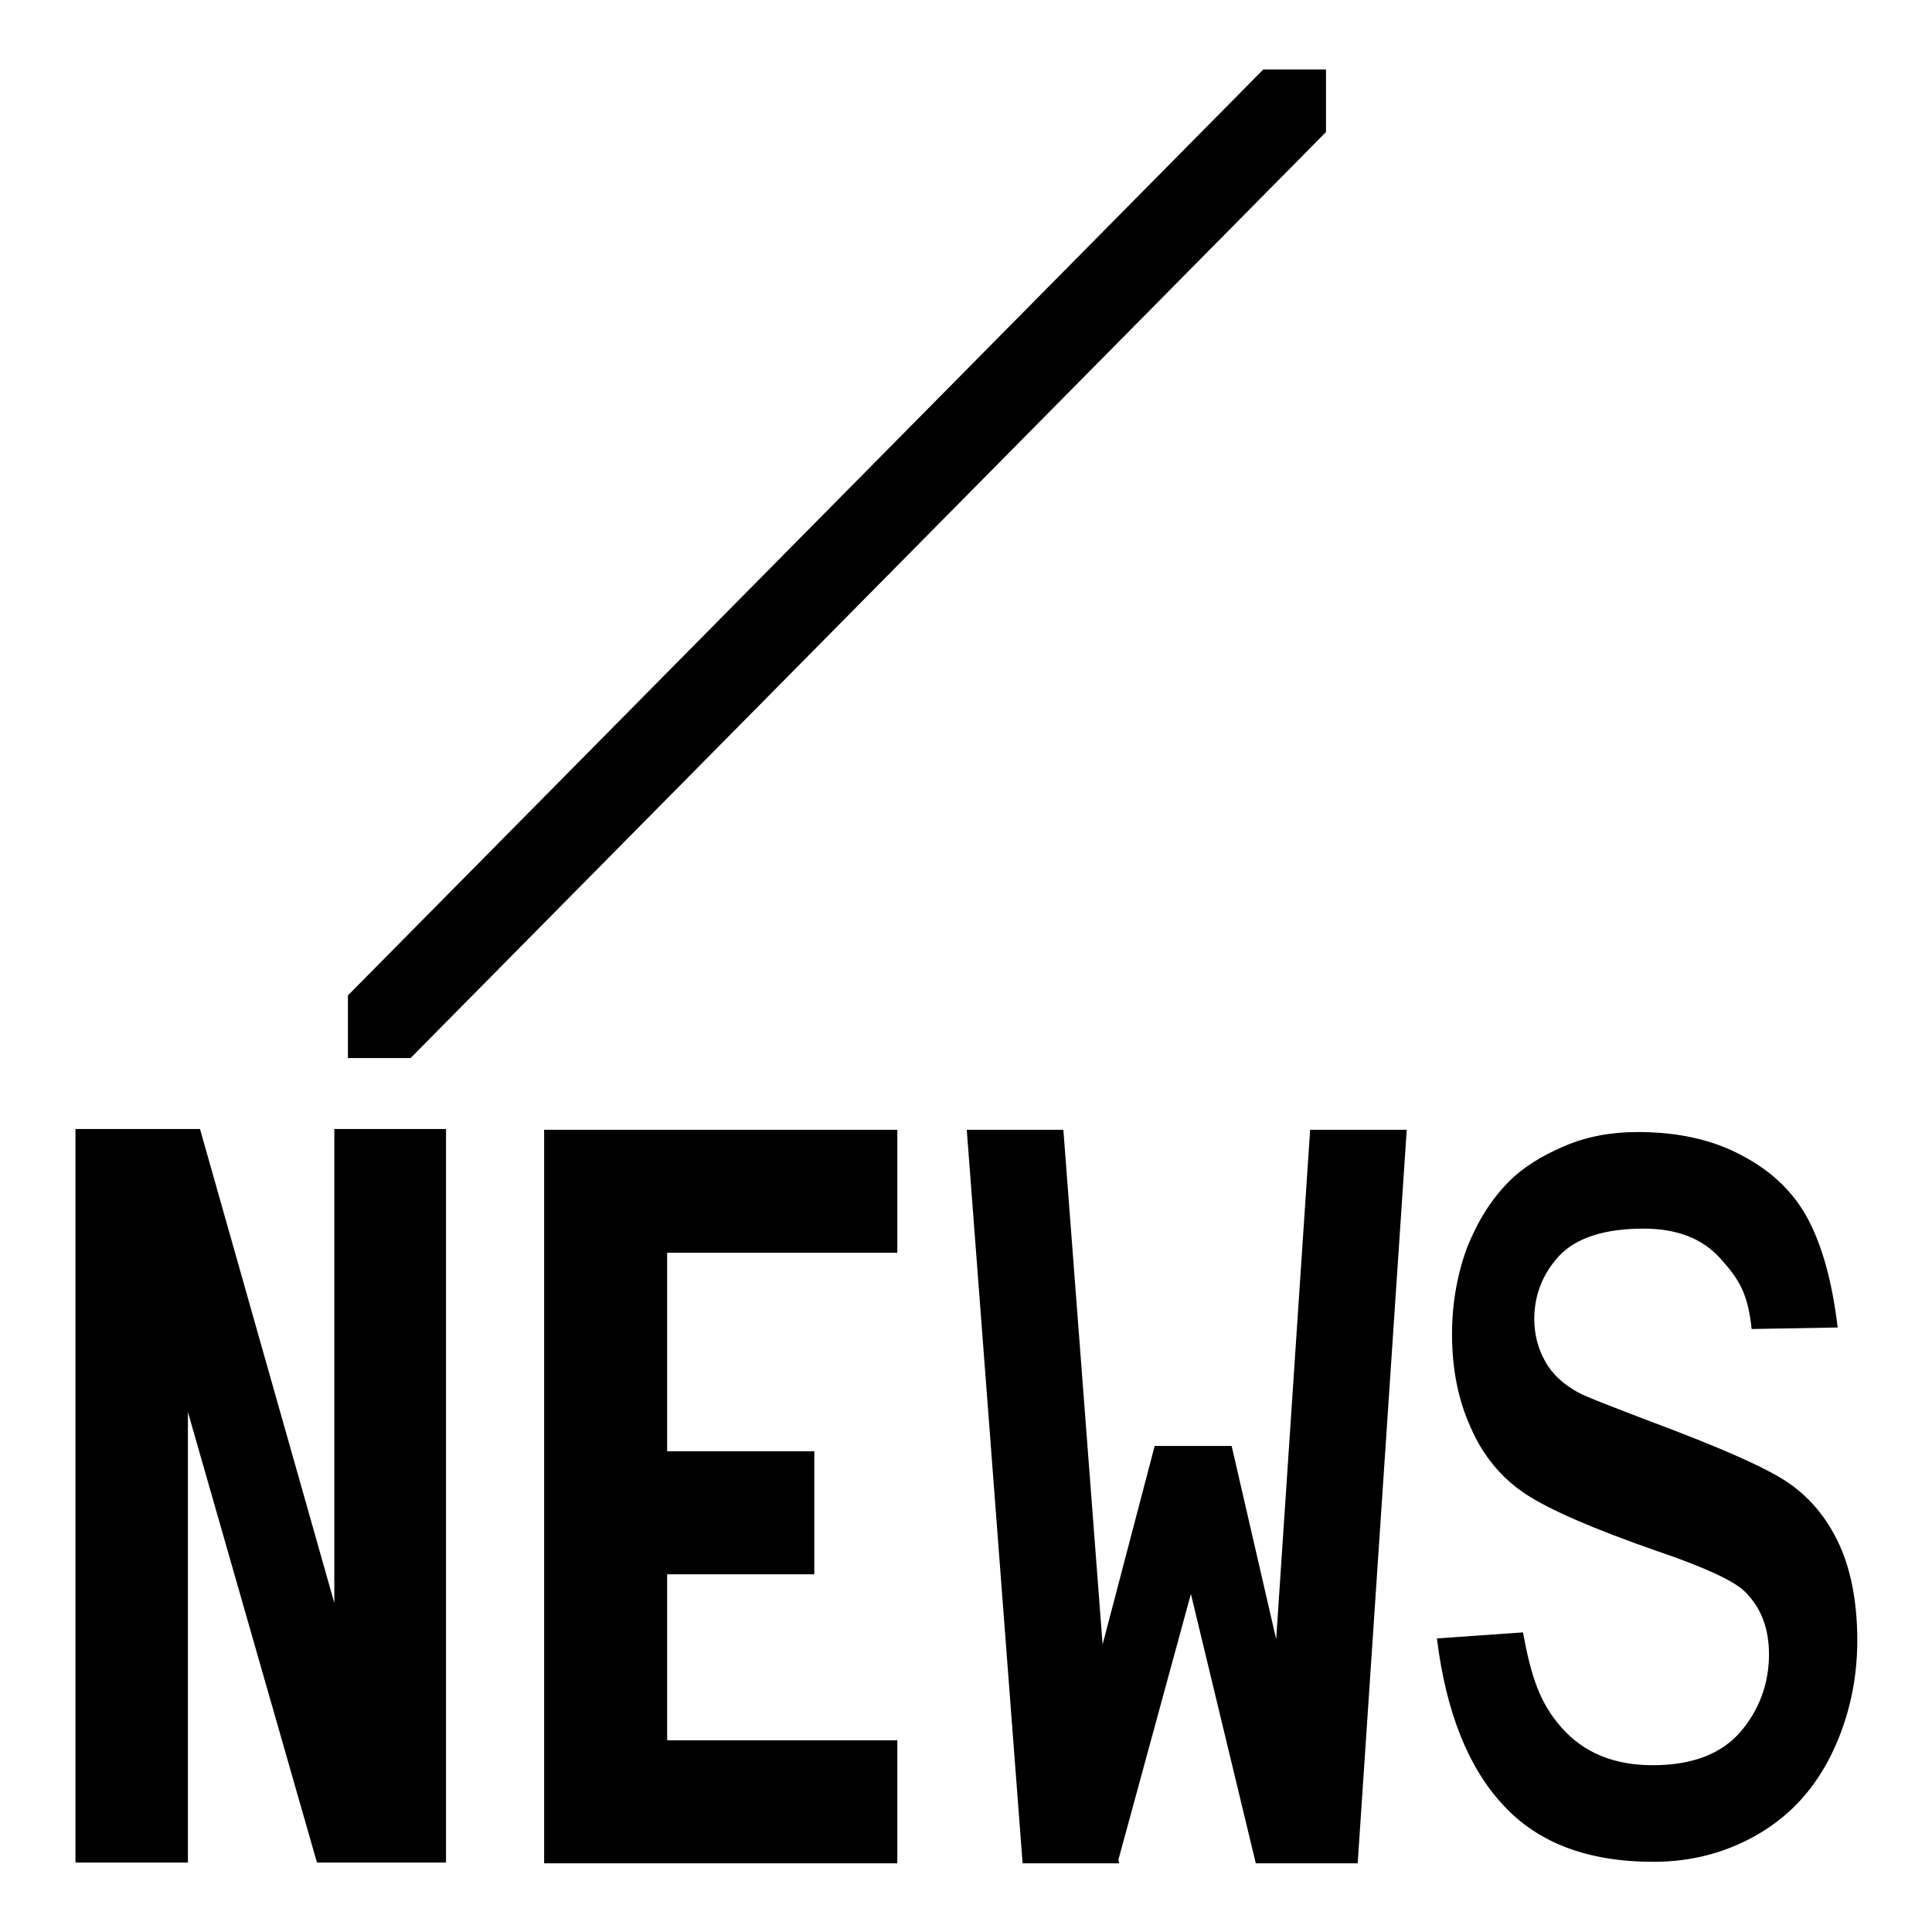 <?xml version="1.0" encoding="utf-8"?>
<!-- Svg Vector Icons : http://www.onlinewebfonts.com/icon -->
<!DOCTYPE svg PUBLIC "-//W3C//DTD SVG 1.1//EN" "http://www.w3.org/Graphics/SVG/1.1/DTD/svg11.dtd">
<svg version="1.1" xmlns="http://www.w3.org/2000/svg" xmlns:xlink="http://www.w3.org/1999/xlink" x="0px" y="0px" viewBox="0 0 256 256" enable-background="new 0 0 256 256" xml:space="preserve">
<g> <path fill="#000000" d="M46.1,131.9L167.4,9.2h8.3v8.3L54.4,140.2h-8.3V131.9L46.1,131.9z M44.3,246.8H42l-17.1-59.7v59.7H10v-97.2 h4.3h10.5h1.7l17.8,62.8v-62.8h14.8v97.2h-5H44.3L44.3,246.8z M107.9,192.3v16.3H88.4v22h30.5v16.3H72.1v-97.2h46.8V166H88.4v26.3 H107.9L107.9,192.3z M163.2,191.6l5.9,25.6l4.5-67.5h12.8l-6.5,97.2h-4.1h-8.7h-0.7l-8.6-35.7l-9.6,35.2l0.1,0.5h-0.2h-9.5h-3.1 l-7.4-97.2h12.8l5.2,68.2l6.9-26.3L163.2,191.6L163.2,191.6z M190.4,217.1l11.4-0.8c1.1,5.9,2.2,9.3,5.1,12.6c2.9,3.3,6.9,5,12.1,5 c5.2,0,9.1-1.5,11.6-4.4c2.5-2.9,3.8-6.4,3.8-10.3c0-3.5-1.1-6.3-3.3-8.4c-1.5-1.4-5.4-3.2-11.6-5.3c-8.3-2.9-14.1-5.4-17.3-7.5 c-3.2-2.1-5.7-5.1-7.3-8.8c-1.7-3.7-2.5-7.9-2.5-12.4c0-4.1,0.7-8,2-11.5c1.4-3.5,3.2-6.4,5.6-8.8c1.8-1.8,4.2-3.3,7.2-4.6 c3-1.3,6.3-1.9,9.8-1.9c5.3,0,9.9,1,13.8,3.1c4,2.1,6.9,4.9,8.8,8.5c1.9,3.6,3.2,8.4,3.9,14.3l-11.4,0.2c-0.5-4.8-1.7-6.6-4.1-9.3 c-2.4-2.7-5.8-4-10.2-4c-5.2,0-8.9,1.2-11.2,3.6c-2.2,2.4-3.3,5.2-3.3,8.4c0,2,0.5,3.9,1.4,5.5c0.9,1.7,2.4,3.1,4.4,4.2 c1.1,0.6,4.5,1.9,10,4c8,3,13.6,5.4,16.8,7.3c3.2,1.9,5.7,4.6,7.5,8.2c1.8,3.6,2.7,8.1,2.7,13.4c0,5.2-1.1,10.2-3.3,14.8 c-2.2,4.6-5.4,8.2-9.6,10.7c-4.2,2.5-8.9,3.8-14.1,3.8c-8.7,0-15.3-2.5-19.9-7.5C194.6,234.3,191.6,226.9,190.4,217.1z"/></g>
</svg>